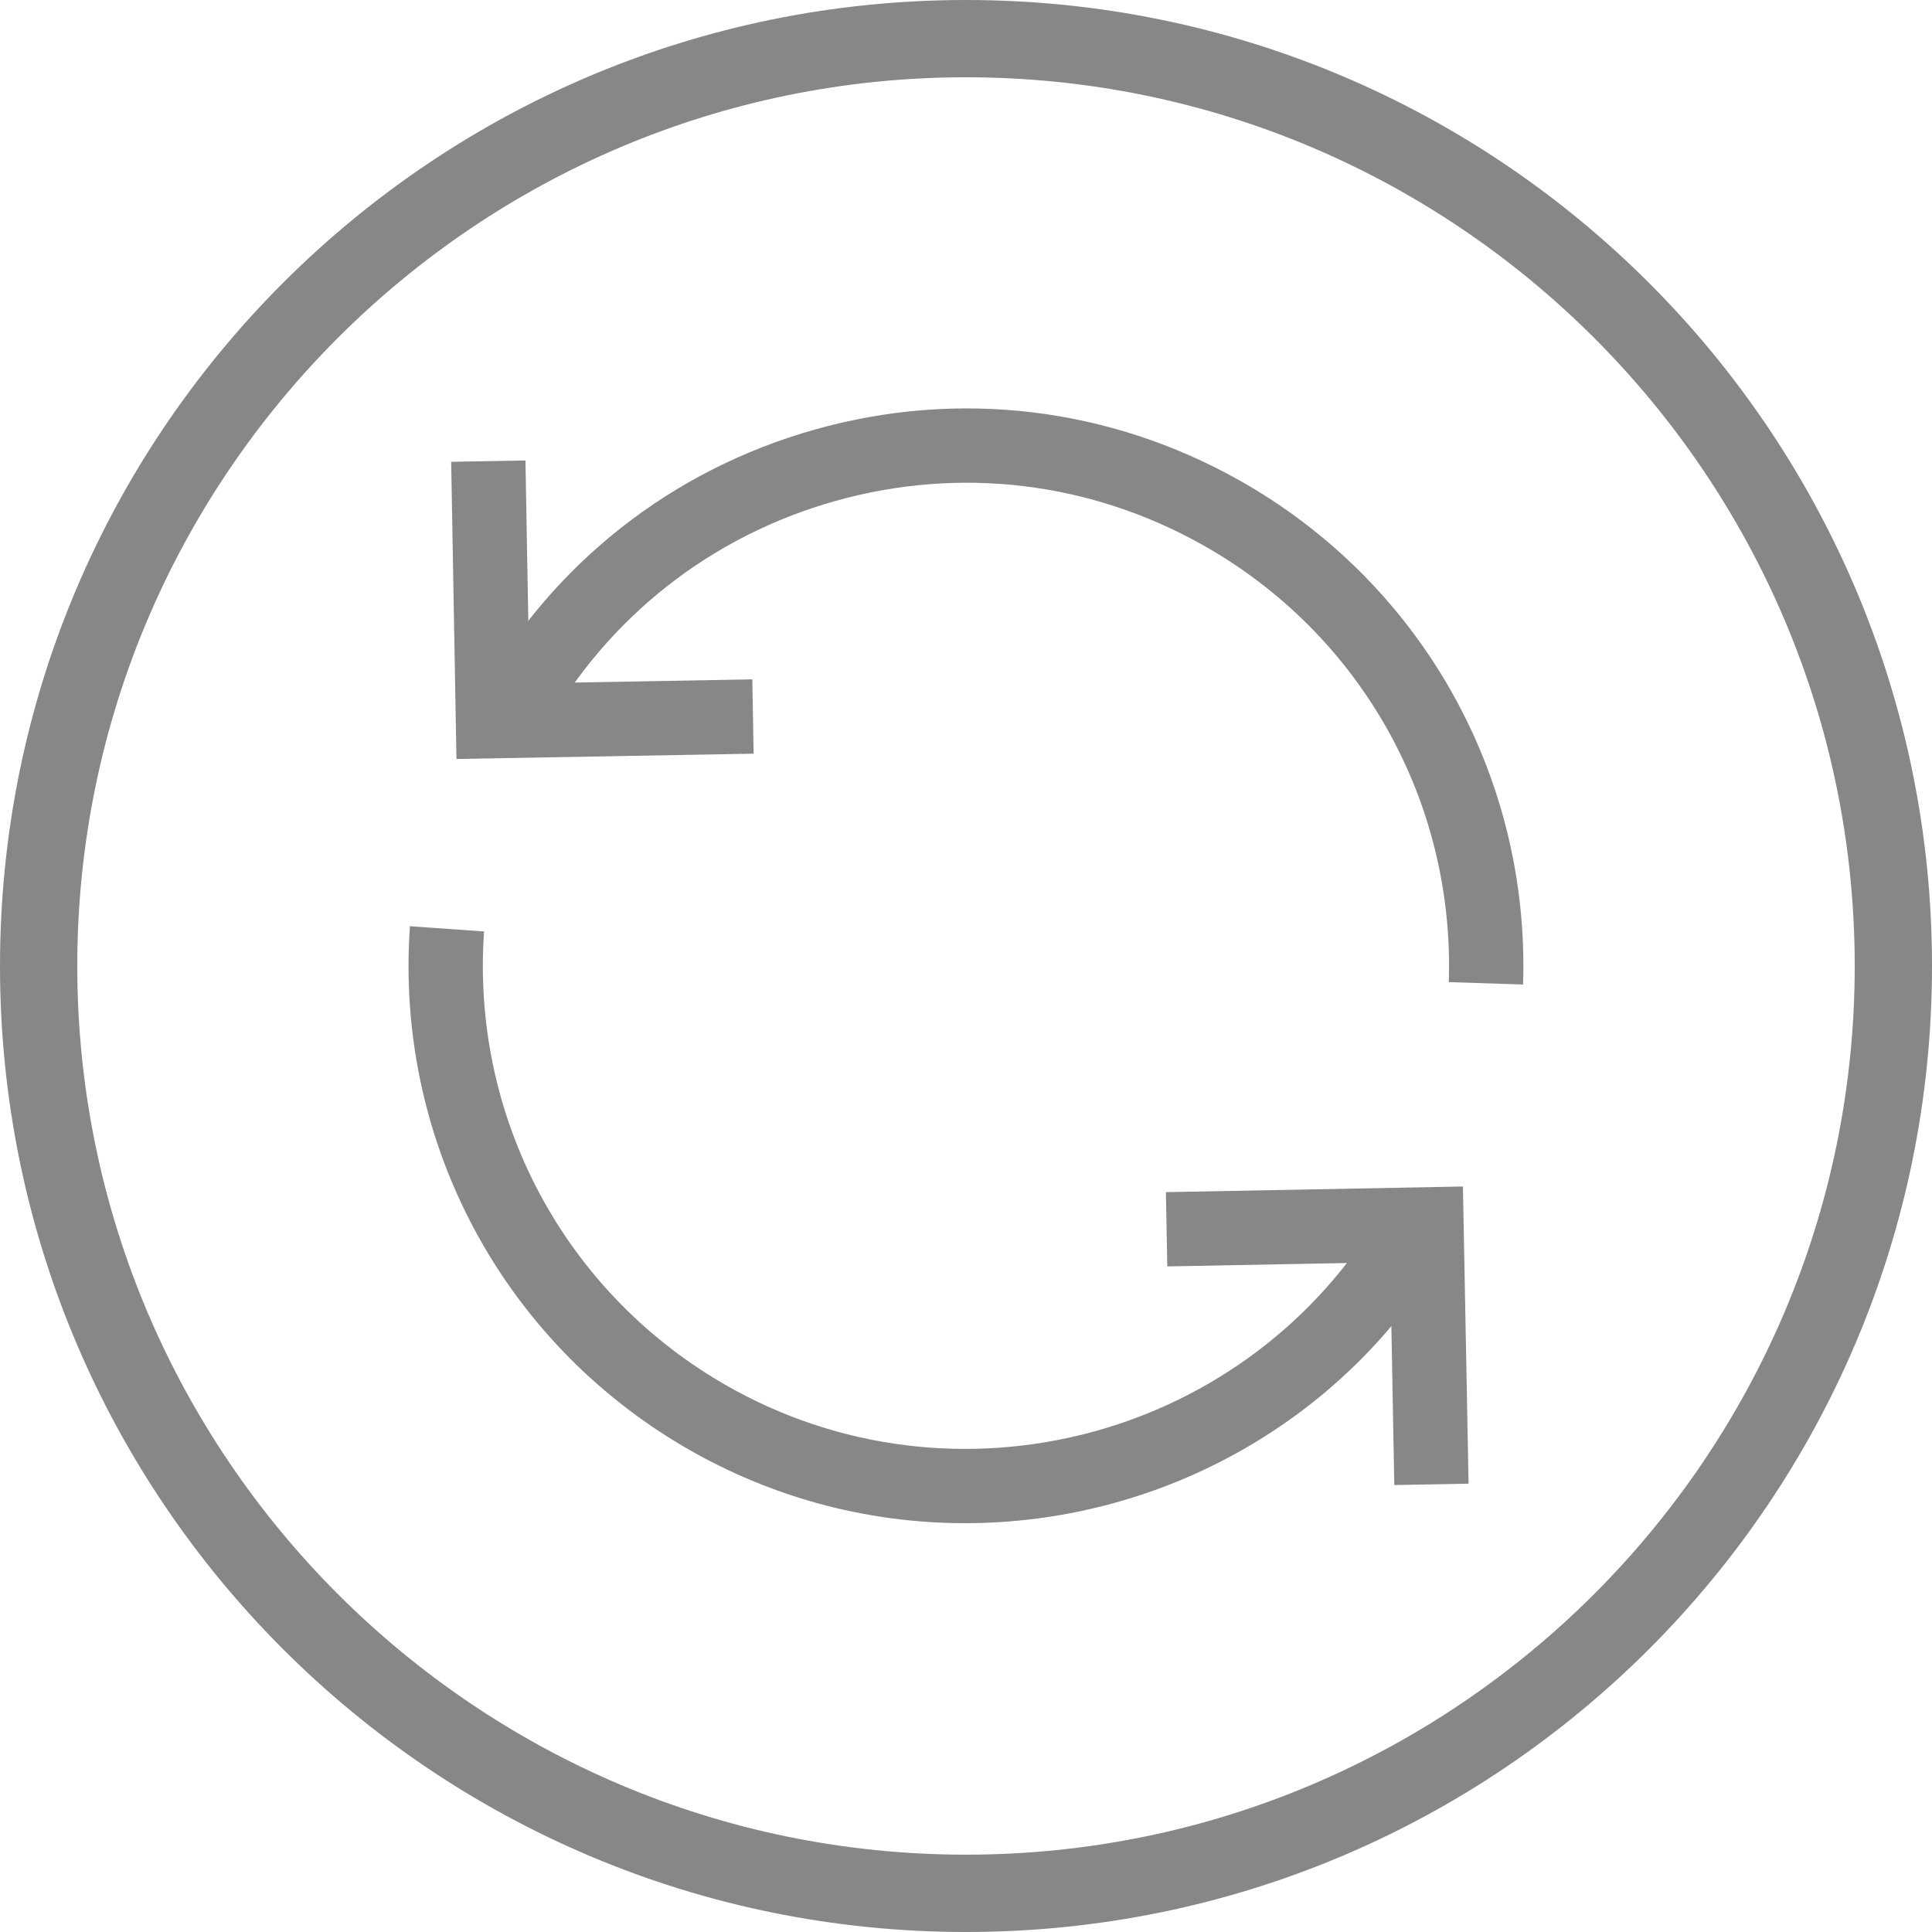 <?xml version="1.0" encoding="utf-8"?>
<!DOCTYPE svg PUBLIC "-//W3C//DTD SVG 1.1//EN" "http://www.w3.org/Graphics/SVG/1.1/DTD/svg11.dtd">
<svg version="1.1" id="Layer_1" xmlns="http://www.w3.org/2000/svg" xmlns:xlink="http://www.w3.org/1999/xlink" x="0px" y="0px"
	 width="38px" height="38px" viewBox="0 0 38 38" enable-background="new 0 0 38 38" xml:space="preserve">
<g>
	<path fill="#878787" d="M19,1.52c9.64,0,17.48,7.842,17.48,17.48c0,9.639-7.842,17.479-17.48,17.479
		C9.362,36.479,1.52,28.639,1.52,19C1.52,9.362,9.361,1.52,19,1.52 M19,0C8.507,0,0,8.507,0,19s8.507,19,19,19s19-8.507,19-19
		S29.493,0,19,0L19,0z"/>
	<polygon fill="#878787" points="8.978,14.928 8.874,9.083 10.335,9.057 10.413,13.441 14.797,13.362 14.823,14.824 	"/>
	<path fill="#878787" d="M18.981,29.959c-1.951,0-3.925-0.52-5.708-1.611c-3.503-2.146-5.5-6.027-5.21-10.13l1.458,0.103
		c-0.251,3.555,1.479,6.92,4.516,8.781c4.467,2.735,10.328,1.328,13.064-3.14l1.246,0.765
		C26.282,28.098,22.674,29.959,18.981,29.959z"/>
	<path fill="#878787" d="M29.957,19.364l-1.461-0.047c0.117-3.564-1.741-6.859-4.848-8.602c-2.213-1.242-4.775-1.549-7.219-0.861
		c-2.443,0.687-4.473,2.283-5.715,4.496l-1.273-0.715c1.433-2.554,3.773-4.396,6.593-5.188c2.818-0.793,5.777-0.439,8.331,0.994
		C27.947,11.451,30.092,15.254,29.957,19.364z"/>
	<polygon fill="#878787" points="28.774,23.337 28.885,29.182 27.424,29.209 27.343,24.825 22.959,24.909 22.932,23.448 	"/>
</g>
</svg>
